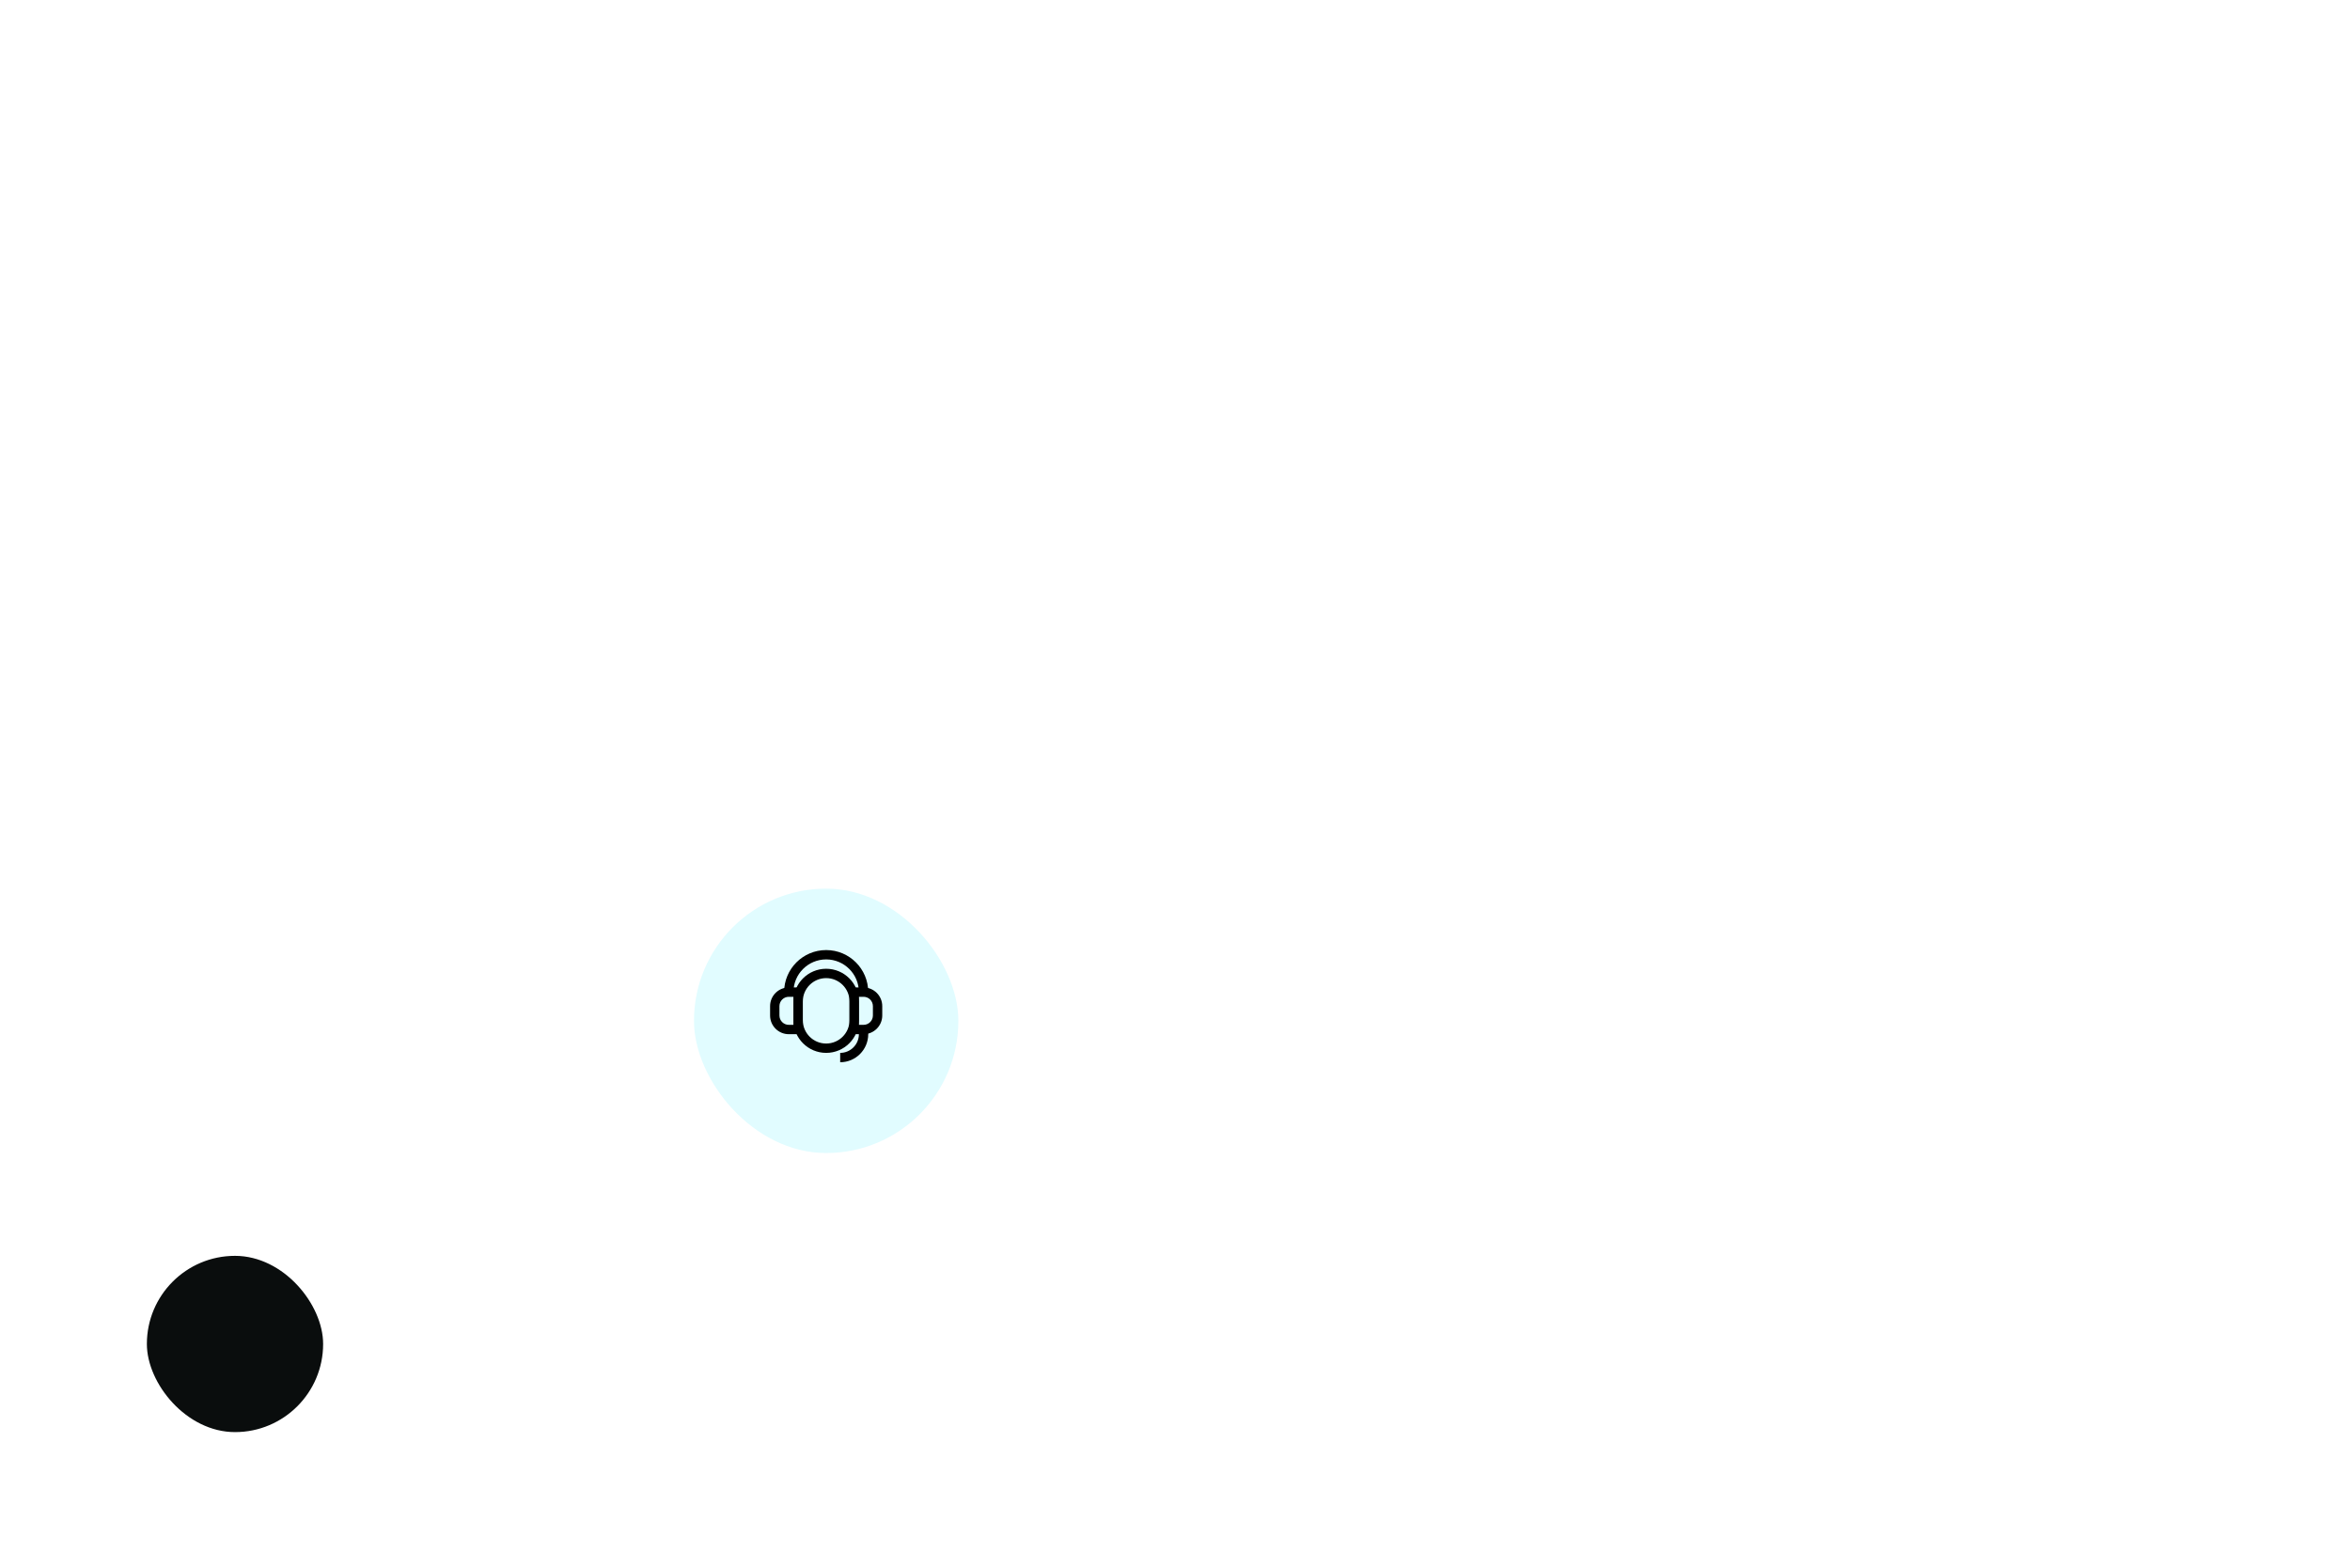 <svg width="640" height="427" viewBox="0 0 640 427" fill="none" xmlns="http://www.w3.org/2000/svg">
<path d="M310 47L225 274" stroke="white" stroke-width="3"/>
<path d="M573 80L64 362" stroke="white" stroke-width="3"/>
<path d="M478 353L225 274" stroke="white" stroke-width="3"/>
<g filter="url(#filter0_d_1128_5912)">
<rect x="189" y="238" width="72" height="72" rx="36" fill="#E1FCFF"/>
</g>
<g clip-path="url(#clip0_1128_5912)">
<path fill-rule="evenodd" clip-rule="evenodd" d="M224.999 266.365C221.484 266.365 218.635 269.214 218.635 272.729V277.819C218.635 281.334 221.484 284.183 224.999 284.183C228.513 284.183 231.362 281.334 231.362 277.819V272.729C231.362 269.214 228.513 266.365 224.999 266.365ZM216.09 272.729C216.09 267.808 220.078 263.82 224.999 263.82C229.919 263.82 233.907 267.808 233.907 272.729V277.819C233.907 282.74 229.919 286.728 224.999 286.728C220.078 286.728 216.09 282.74 216.09 277.819V272.729Z" fill="black"/>
<path fill-rule="evenodd" clip-rule="evenodd" d="M231.363 268.909H235.181C237.994 268.909 240.273 271.188 240.273 274V276.545C240.273 279.358 237.994 281.637 235.181 281.637H231.363V268.909ZM233.909 271.454V279.091H235.181C236.588 279.091 237.727 277.952 237.727 276.545V274C237.727 272.594 236.588 271.454 235.181 271.454H233.909Z" fill="black"/>
<path fill-rule="evenodd" clip-rule="evenodd" d="M209.727 274C209.727 271.188 212.006 268.909 214.818 268.909H218.636V281.637H214.818C212.006 281.637 209.727 279.358 209.727 276.545V274ZM214.818 271.454C213.412 271.454 212.272 272.594 212.272 274V276.545C212.272 277.952 213.412 279.091 214.818 279.091H216.091V271.454H214.818Z" fill="black"/>
<path fill-rule="evenodd" clip-rule="evenodd" d="M224.999 261.273C220.079 261.273 216.09 265.262 216.09 270.181H213.545C213.545 263.856 218.673 258.727 224.999 258.727C231.325 258.727 236.453 263.856 236.453 270.181H233.908C233.908 265.262 229.919 261.273 224.999 261.273Z" fill="black"/>
<path fill-rule="evenodd" clip-rule="evenodd" d="M233.908 281.638V280.365H236.453V281.638C236.453 285.854 233.033 289.275 228.816 289.275V286.729C231.627 286.729 233.908 284.448 233.908 281.638Z" fill="black"/>
</g>
<g filter="url(#filter1_d_1128_5912)">
<rect x="40" y="338" width="48" height="48" rx="24" fill="#0A0D0D"/>
</g>
<g filter="url(#filter2_d_1128_5912)">
<rect x="286" y="23" width="48" height="48" rx="24" fill="white"/>
</g>
<g filter="url(#filter3_d_1128_5912)">
<rect x="454" y="329" width="48" height="48" rx="24" fill="white"/>
</g>
<g filter="url(#filter4_d_1128_5912)">
<rect x="549" y="56" width="48" height="48" rx="24" fill="white"/>
</g>
<defs>
<filter id="filter0_d_1128_5912" x="173" y="226" width="104" height="104" filterUnits="userSpaceOnUse" color-interpolation-filters="sRGB">
<feFlood flood-opacity="0" result="BackgroundImageFix"/>
<feColorMatrix in="SourceAlpha" type="matrix" values="0 0 0 0 0 0 0 0 0 0 0 0 0 0 0 0 0 0 127 0" result="hardAlpha"/>
<feOffset dy="4"/>
<feGaussianBlur stdDeviation="8"/>
<feComposite in2="hardAlpha" operator="out"/>
<feColorMatrix type="matrix" values="0 0 0 0 0 0 0 0 0 0 0 0 0 0 0 0 0 0 0.2 0"/>
<feBlend mode="normal" in2="BackgroundImageFix" result="effect1_dropShadow_1128_5912"/>
<feBlend mode="normal" in="SourceGraphic" in2="effect1_dropShadow_1128_5912" result="shape"/>
</filter>
<filter id="filter1_d_1128_5912" x="24" y="326" width="80" height="80" filterUnits="userSpaceOnUse" color-interpolation-filters="sRGB">
<feFlood flood-opacity="0" result="BackgroundImageFix"/>
<feColorMatrix in="SourceAlpha" type="matrix" values="0 0 0 0 0 0 0 0 0 0 0 0 0 0 0 0 0 0 127 0" result="hardAlpha"/>
<feOffset dy="4"/>
<feGaussianBlur stdDeviation="8"/>
<feComposite in2="hardAlpha" operator="out"/>
<feColorMatrix type="matrix" values="0 0 0 0 0 0 0 0 0 0 0 0 0 0 0 0 0 0 0.2 0"/>
<feBlend mode="normal" in2="BackgroundImageFix" result="effect1_dropShadow_1128_5912"/>
<feBlend mode="normal" in="SourceGraphic" in2="effect1_dropShadow_1128_5912" result="shape"/>
</filter>
<filter id="filter2_d_1128_5912" x="270" y="11" width="80" height="80" filterUnits="userSpaceOnUse" color-interpolation-filters="sRGB">
<feFlood flood-opacity="0" result="BackgroundImageFix"/>
<feColorMatrix in="SourceAlpha" type="matrix" values="0 0 0 0 0 0 0 0 0 0 0 0 0 0 0 0 0 0 127 0" result="hardAlpha"/>
<feOffset dy="4"/>
<feGaussianBlur stdDeviation="8"/>
<feComposite in2="hardAlpha" operator="out"/>
<feColorMatrix type="matrix" values="0 0 0 0 0 0 0 0 0 0 0 0 0 0 0 0 0 0 0.2 0"/>
<feBlend mode="normal" in2="BackgroundImageFix" result="effect1_dropShadow_1128_5912"/>
<feBlend mode="normal" in="SourceGraphic" in2="effect1_dropShadow_1128_5912" result="shape"/>
</filter>
<filter id="filter3_d_1128_5912" x="438" y="317" width="80" height="80" filterUnits="userSpaceOnUse" color-interpolation-filters="sRGB">
<feFlood flood-opacity="0" result="BackgroundImageFix"/>
<feColorMatrix in="SourceAlpha" type="matrix" values="0 0 0 0 0 0 0 0 0 0 0 0 0 0 0 0 0 0 127 0" result="hardAlpha"/>
<feOffset dy="4"/>
<feGaussianBlur stdDeviation="8"/>
<feComposite in2="hardAlpha" operator="out"/>
<feColorMatrix type="matrix" values="0 0 0 0 0 0 0 0 0 0 0 0 0 0 0 0 0 0 0.2 0"/>
<feBlend mode="normal" in2="BackgroundImageFix" result="effect1_dropShadow_1128_5912"/>
<feBlend mode="normal" in="SourceGraphic" in2="effect1_dropShadow_1128_5912" result="shape"/>
</filter>
<filter id="filter4_d_1128_5912" x="533" y="44" width="80" height="80" filterUnits="userSpaceOnUse" color-interpolation-filters="sRGB">
<feFlood flood-opacity="0" result="BackgroundImageFix"/>
<feColorMatrix in="SourceAlpha" type="matrix" values="0 0 0 0 0 0 0 0 0 0 0 0 0 0 0 0 0 0 127 0" result="hardAlpha"/>
<feOffset dy="4"/>
<feGaussianBlur stdDeviation="8"/>
<feComposite in2="hardAlpha" operator="out"/>
<feColorMatrix type="matrix" values="0 0 0 0 0 0 0 0 0 0 0 0 0 0 0 0 0 0 0.2 0"/>
<feBlend mode="normal" in2="BackgroundImageFix" result="effect1_dropShadow_1128_5912"/>
<feBlend mode="normal" in="SourceGraphic" in2="effect1_dropShadow_1128_5912" result="shape"/>
</filter>
<clipPath id="clip0_1128_5912">
<rect width="32" height="32" fill="white" transform="translate(209 258)"/>
</clipPath>
</defs>
</svg>
